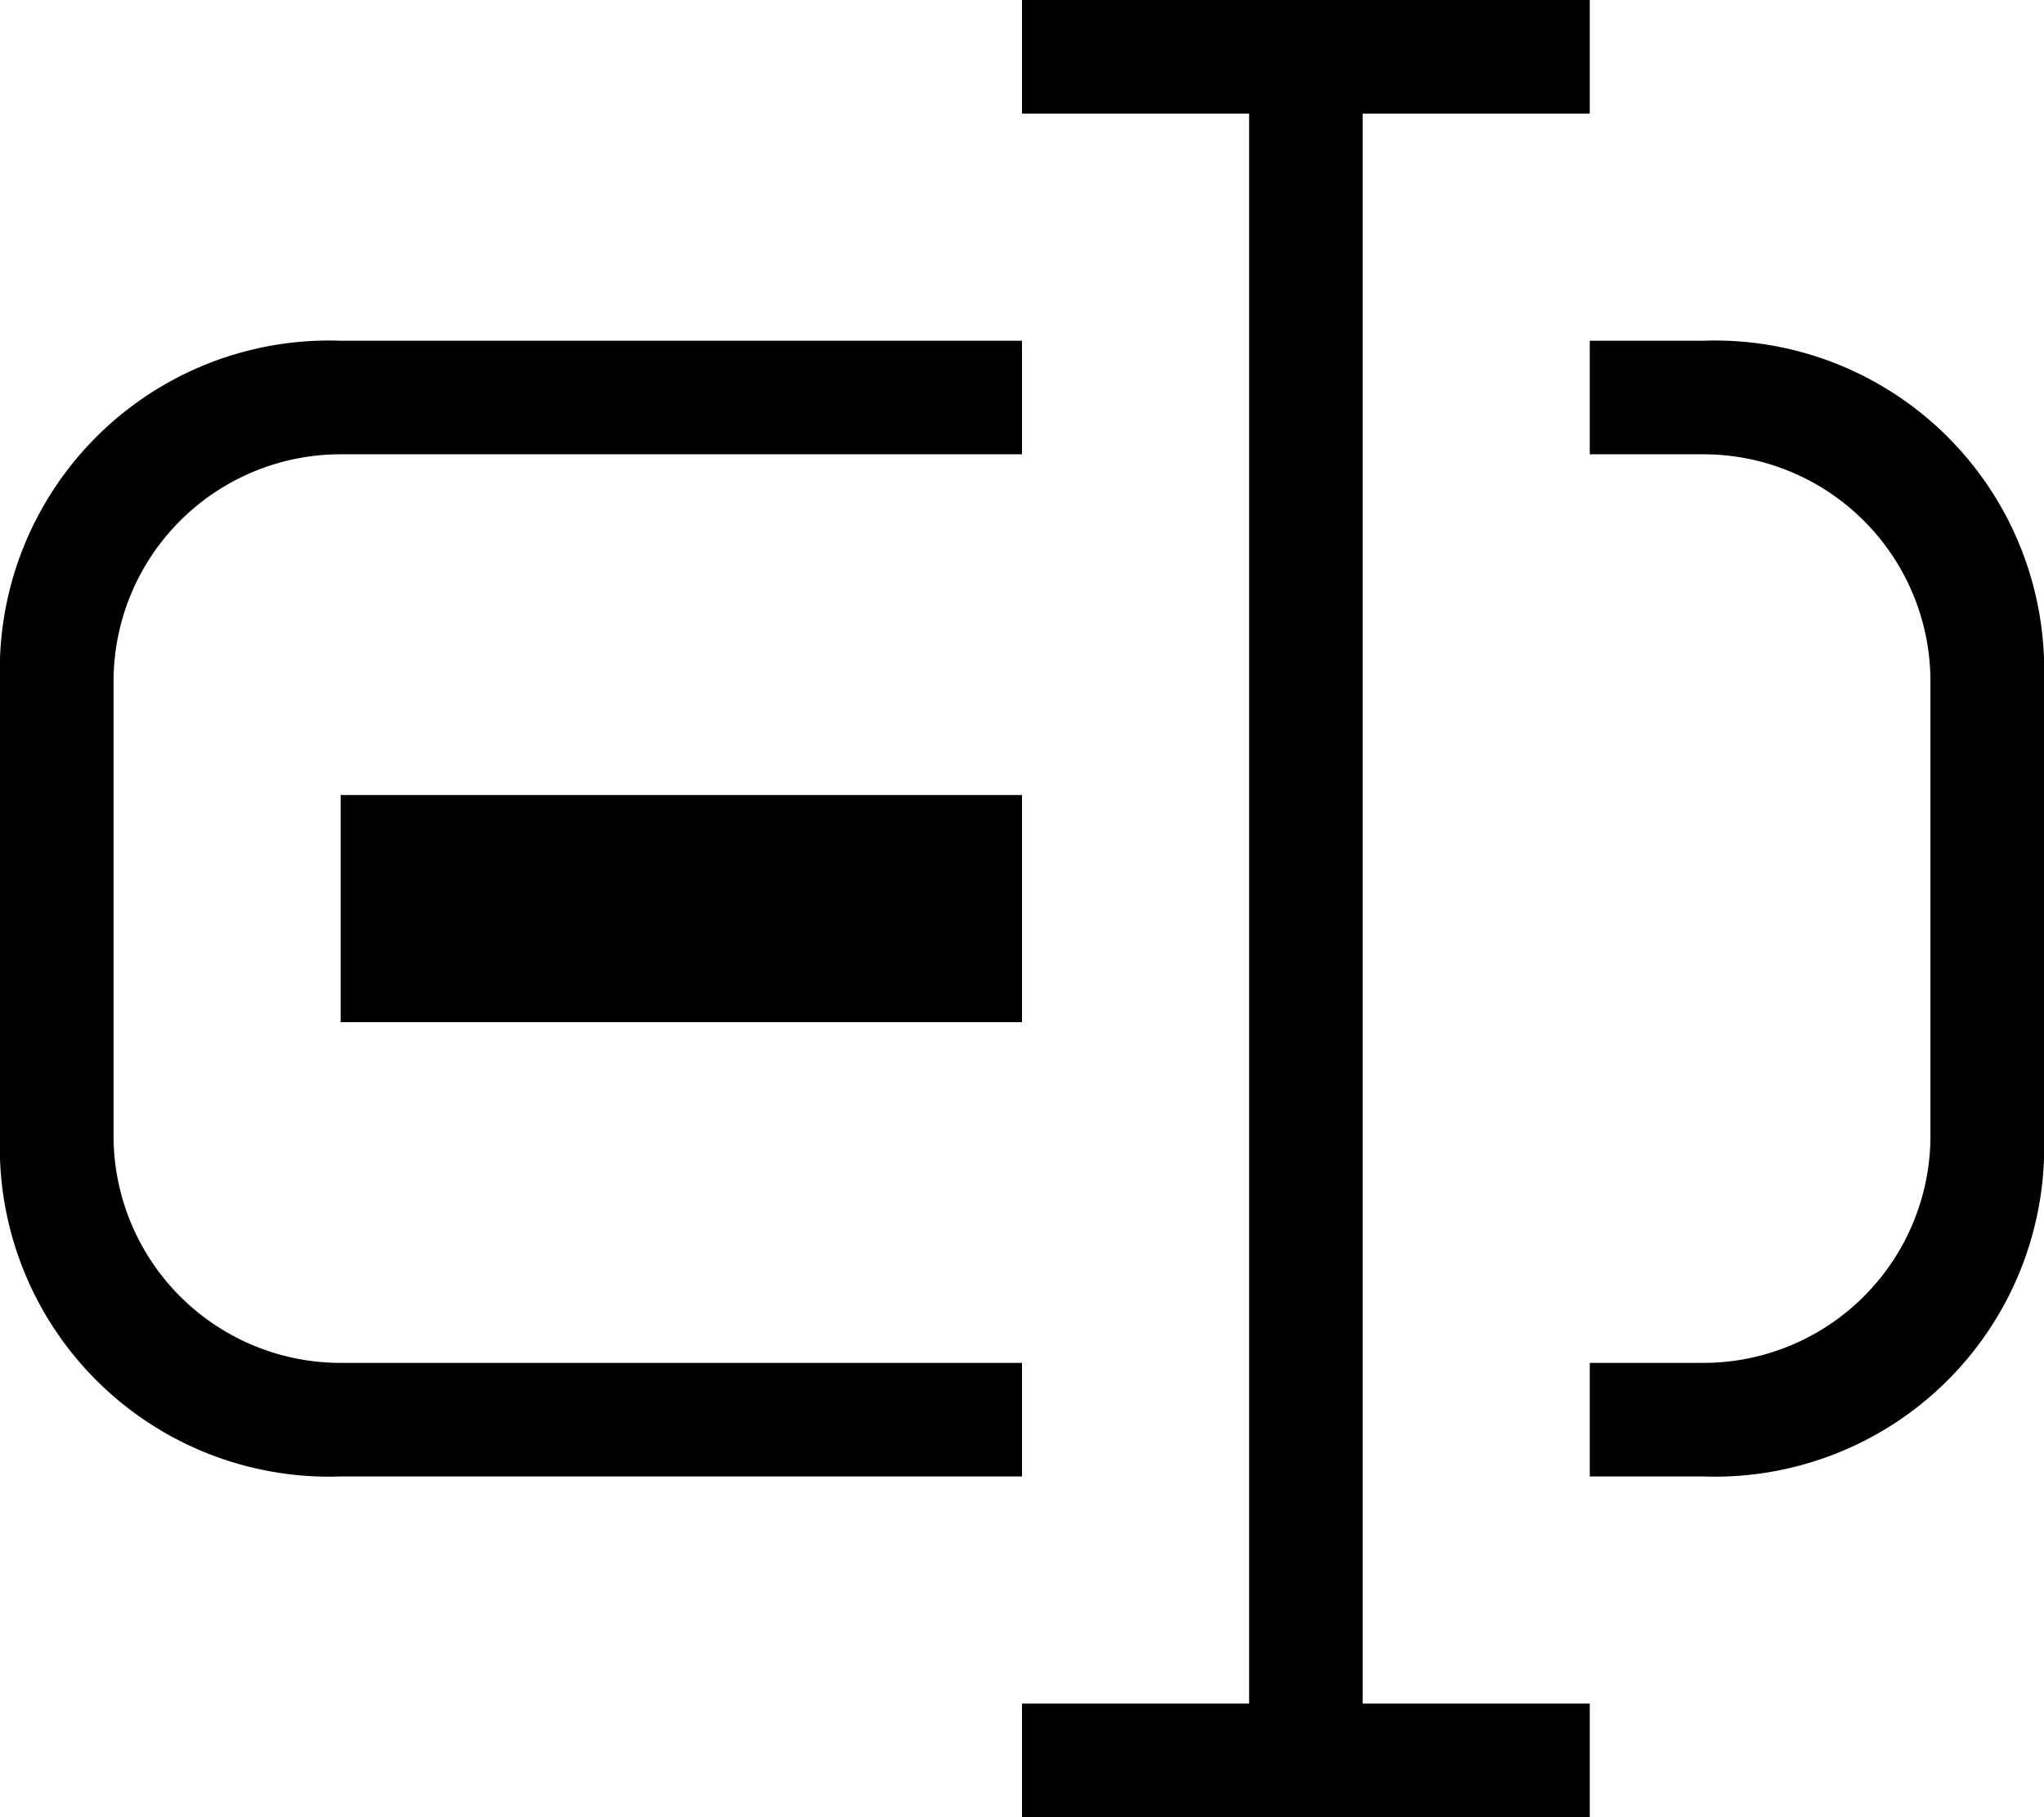 <svg xmlns="http://www.w3.org/2000/svg" viewBox="0 0 18 16"><polygon points="12 1 14 1 14 0 9 0 9 1 11 1 11 15 9 15 9 16 11 16 12 16 14 16 14 15 12 15 12 1"></polygon><path d="M9,13H3a2,2,0,0,1-2-2V7A2,2,0,0,1,3,5H9V4H3A2.9,2.9,0,0,0,0,7v4a2.9,2.9,0,0,0,3,3H9Z" transform="translate(0 -1)"></path><path d="M15,4H14V5h1a2,2,0,0,1,2,2v4a2,2,0,0,1-2,2H14v1h1a2.9,2.9,0,0,0,3-3V7A2.9,2.9,0,0,0,15,4Z" transform="translate(0 -1)"></path><rect x="3" y="7" width="6" height="2"></rect></svg>